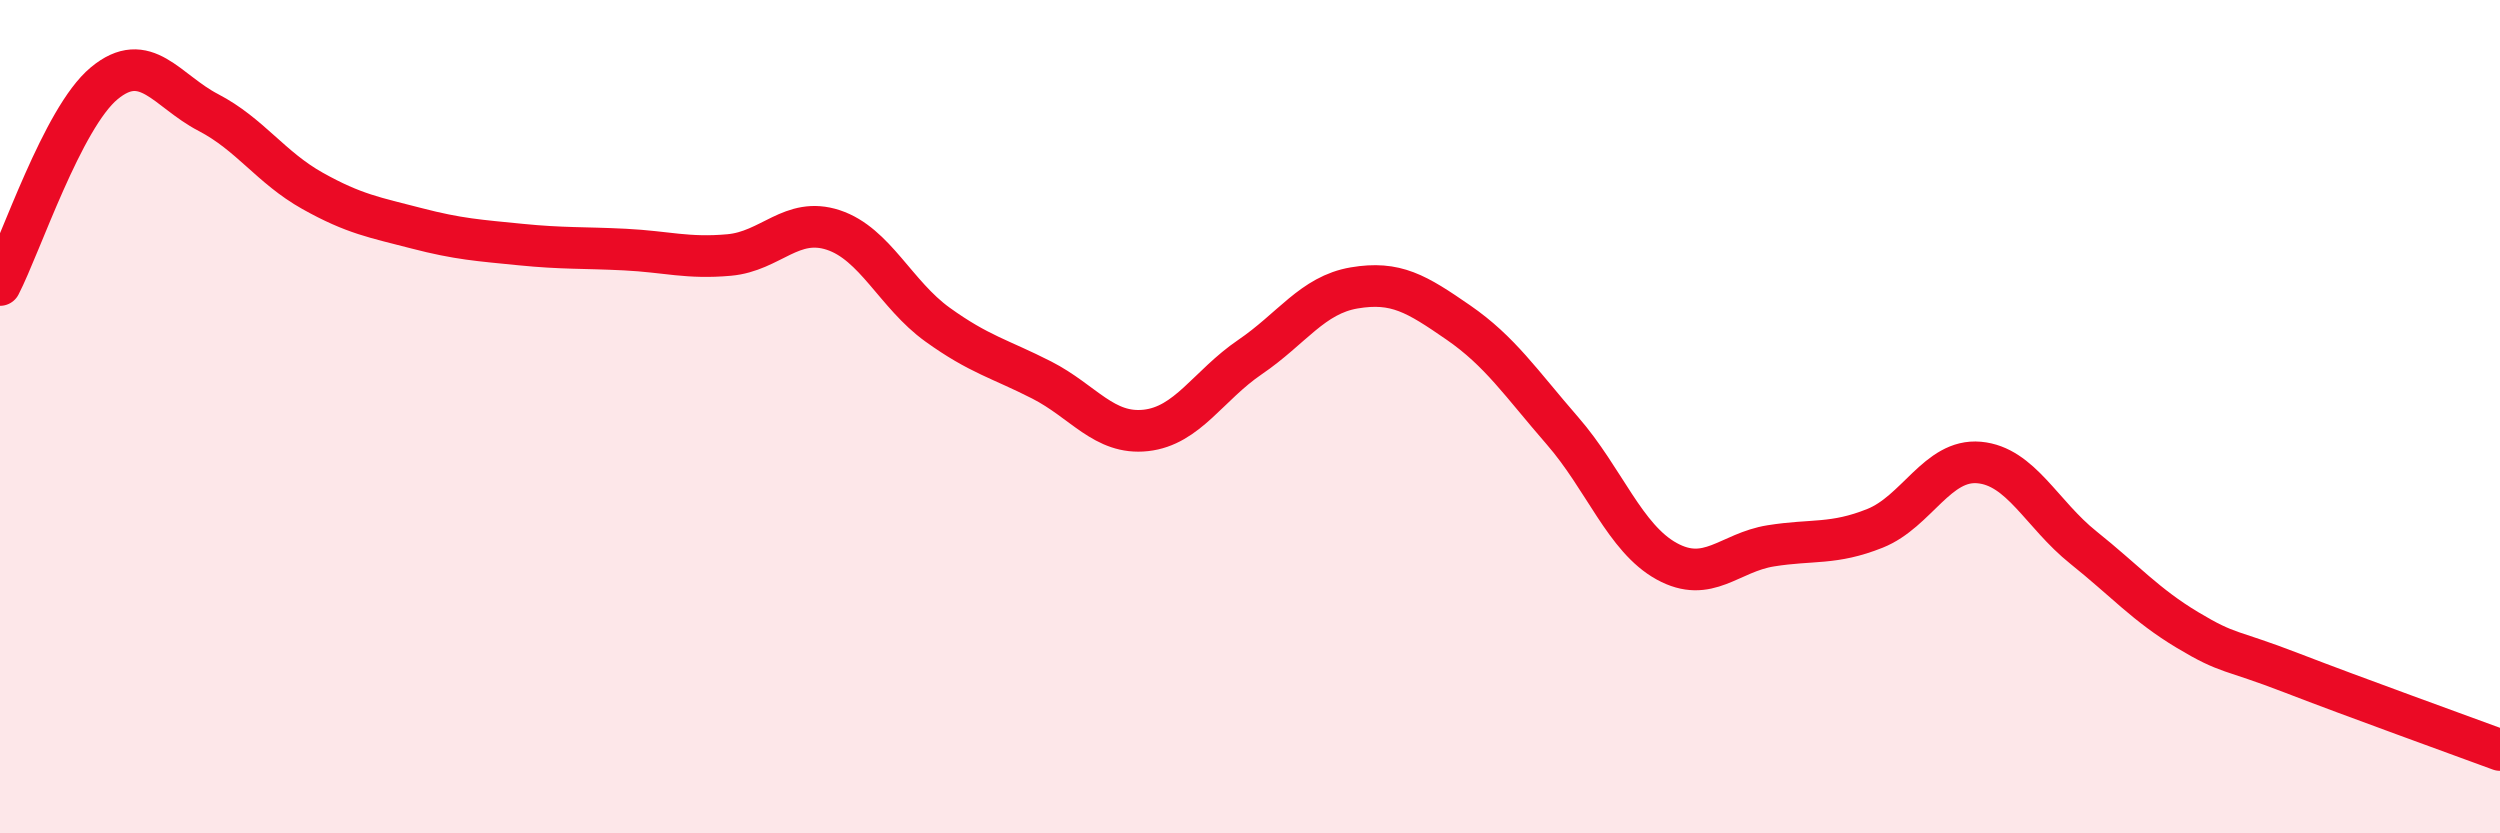 
    <svg width="60" height="20" viewBox="0 0 60 20" xmlns="http://www.w3.org/2000/svg">
      <path
        d="M 0,6.84 C 0.5,5.87 1.5,2.83 2.5,2 C 3.5,1.17 4,2.18 5,2.7 C 6,3.22 6.5,4.02 7.5,4.58 C 8.5,5.14 9,5.22 10,5.48 C 11,5.74 11.5,5.77 12.5,5.87 C 13.5,5.97 14,5.94 15,5.99 C 16,6.04 16.5,6.21 17.5,6.12 C 18.5,6.03 19,5.19 20,5.52 C 21,5.85 21.5,7.07 22.5,7.79 C 23.5,8.51 24,8.61 25,9.12 C 26,9.63 26.5,10.44 27.5,10.33 C 28.5,10.22 29,9.25 30,8.57 C 31,7.89 31.5,7.08 32.5,6.91 C 33.5,6.74 34,7.05 35,7.74 C 36,8.43 36.5,9.19 37.5,10.34 C 38.5,11.49 39,12.92 40,13.47 C 41,14.02 41.5,13.26 42.5,13.1 C 43.5,12.94 44,13.08 45,12.68 C 46,12.28 46.5,11.01 47.5,11.1 C 48.5,11.19 49,12.34 50,13.14 C 51,13.94 51.5,14.52 52.5,15.12 C 53.5,15.72 53.5,15.57 55,16.15 C 56.5,16.73 59,17.63 60,18L60 20L0 20Z"
        fill="#EB0A25"
        opacity="0.1"
        stroke-linecap="round"
        stroke-linejoin="round"
      />
      <path
        d="M 0,6.84 C 0.5,5.87 1.5,2.83 2.5,2 C 3.5,1.17 4,2.18 5,2.7 C 6,3.22 6.5,4.02 7.5,4.58 C 8.5,5.14 9,5.22 10,5.48 C 11,5.74 11.5,5.77 12.5,5.87 C 13.5,5.97 14,5.94 15,5.99 C 16,6.04 16.5,6.21 17.5,6.12 C 18.5,6.03 19,5.19 20,5.52 C 21,5.85 21.5,7.07 22.5,7.79 C 23.5,8.51 24,8.61 25,9.12 C 26,9.63 26.5,10.44 27.5,10.33 C 28.5,10.22 29,9.25 30,8.57 C 31,7.89 31.5,7.08 32.5,6.91 C 33.5,6.74 34,7.05 35,7.74 C 36,8.43 36.5,9.19 37.5,10.34 C 38.5,11.49 39,12.92 40,13.47 C 41,14.02 41.5,13.26 42.5,13.1 C 43.5,12.94 44,13.08 45,12.68 C 46,12.28 46.5,11.01 47.5,11.1 C 48.5,11.19 49,12.34 50,13.14 C 51,13.94 51.5,14.52 52.5,15.12 C 53.5,15.72 53.5,15.57 55,16.15 C 56.5,16.73 59,17.63 60,18"
        stroke="#EB0A25"
        stroke-width="1"
        fill="none"
        stroke-linecap="round"
        stroke-linejoin="round"
      />
    </svg>
  